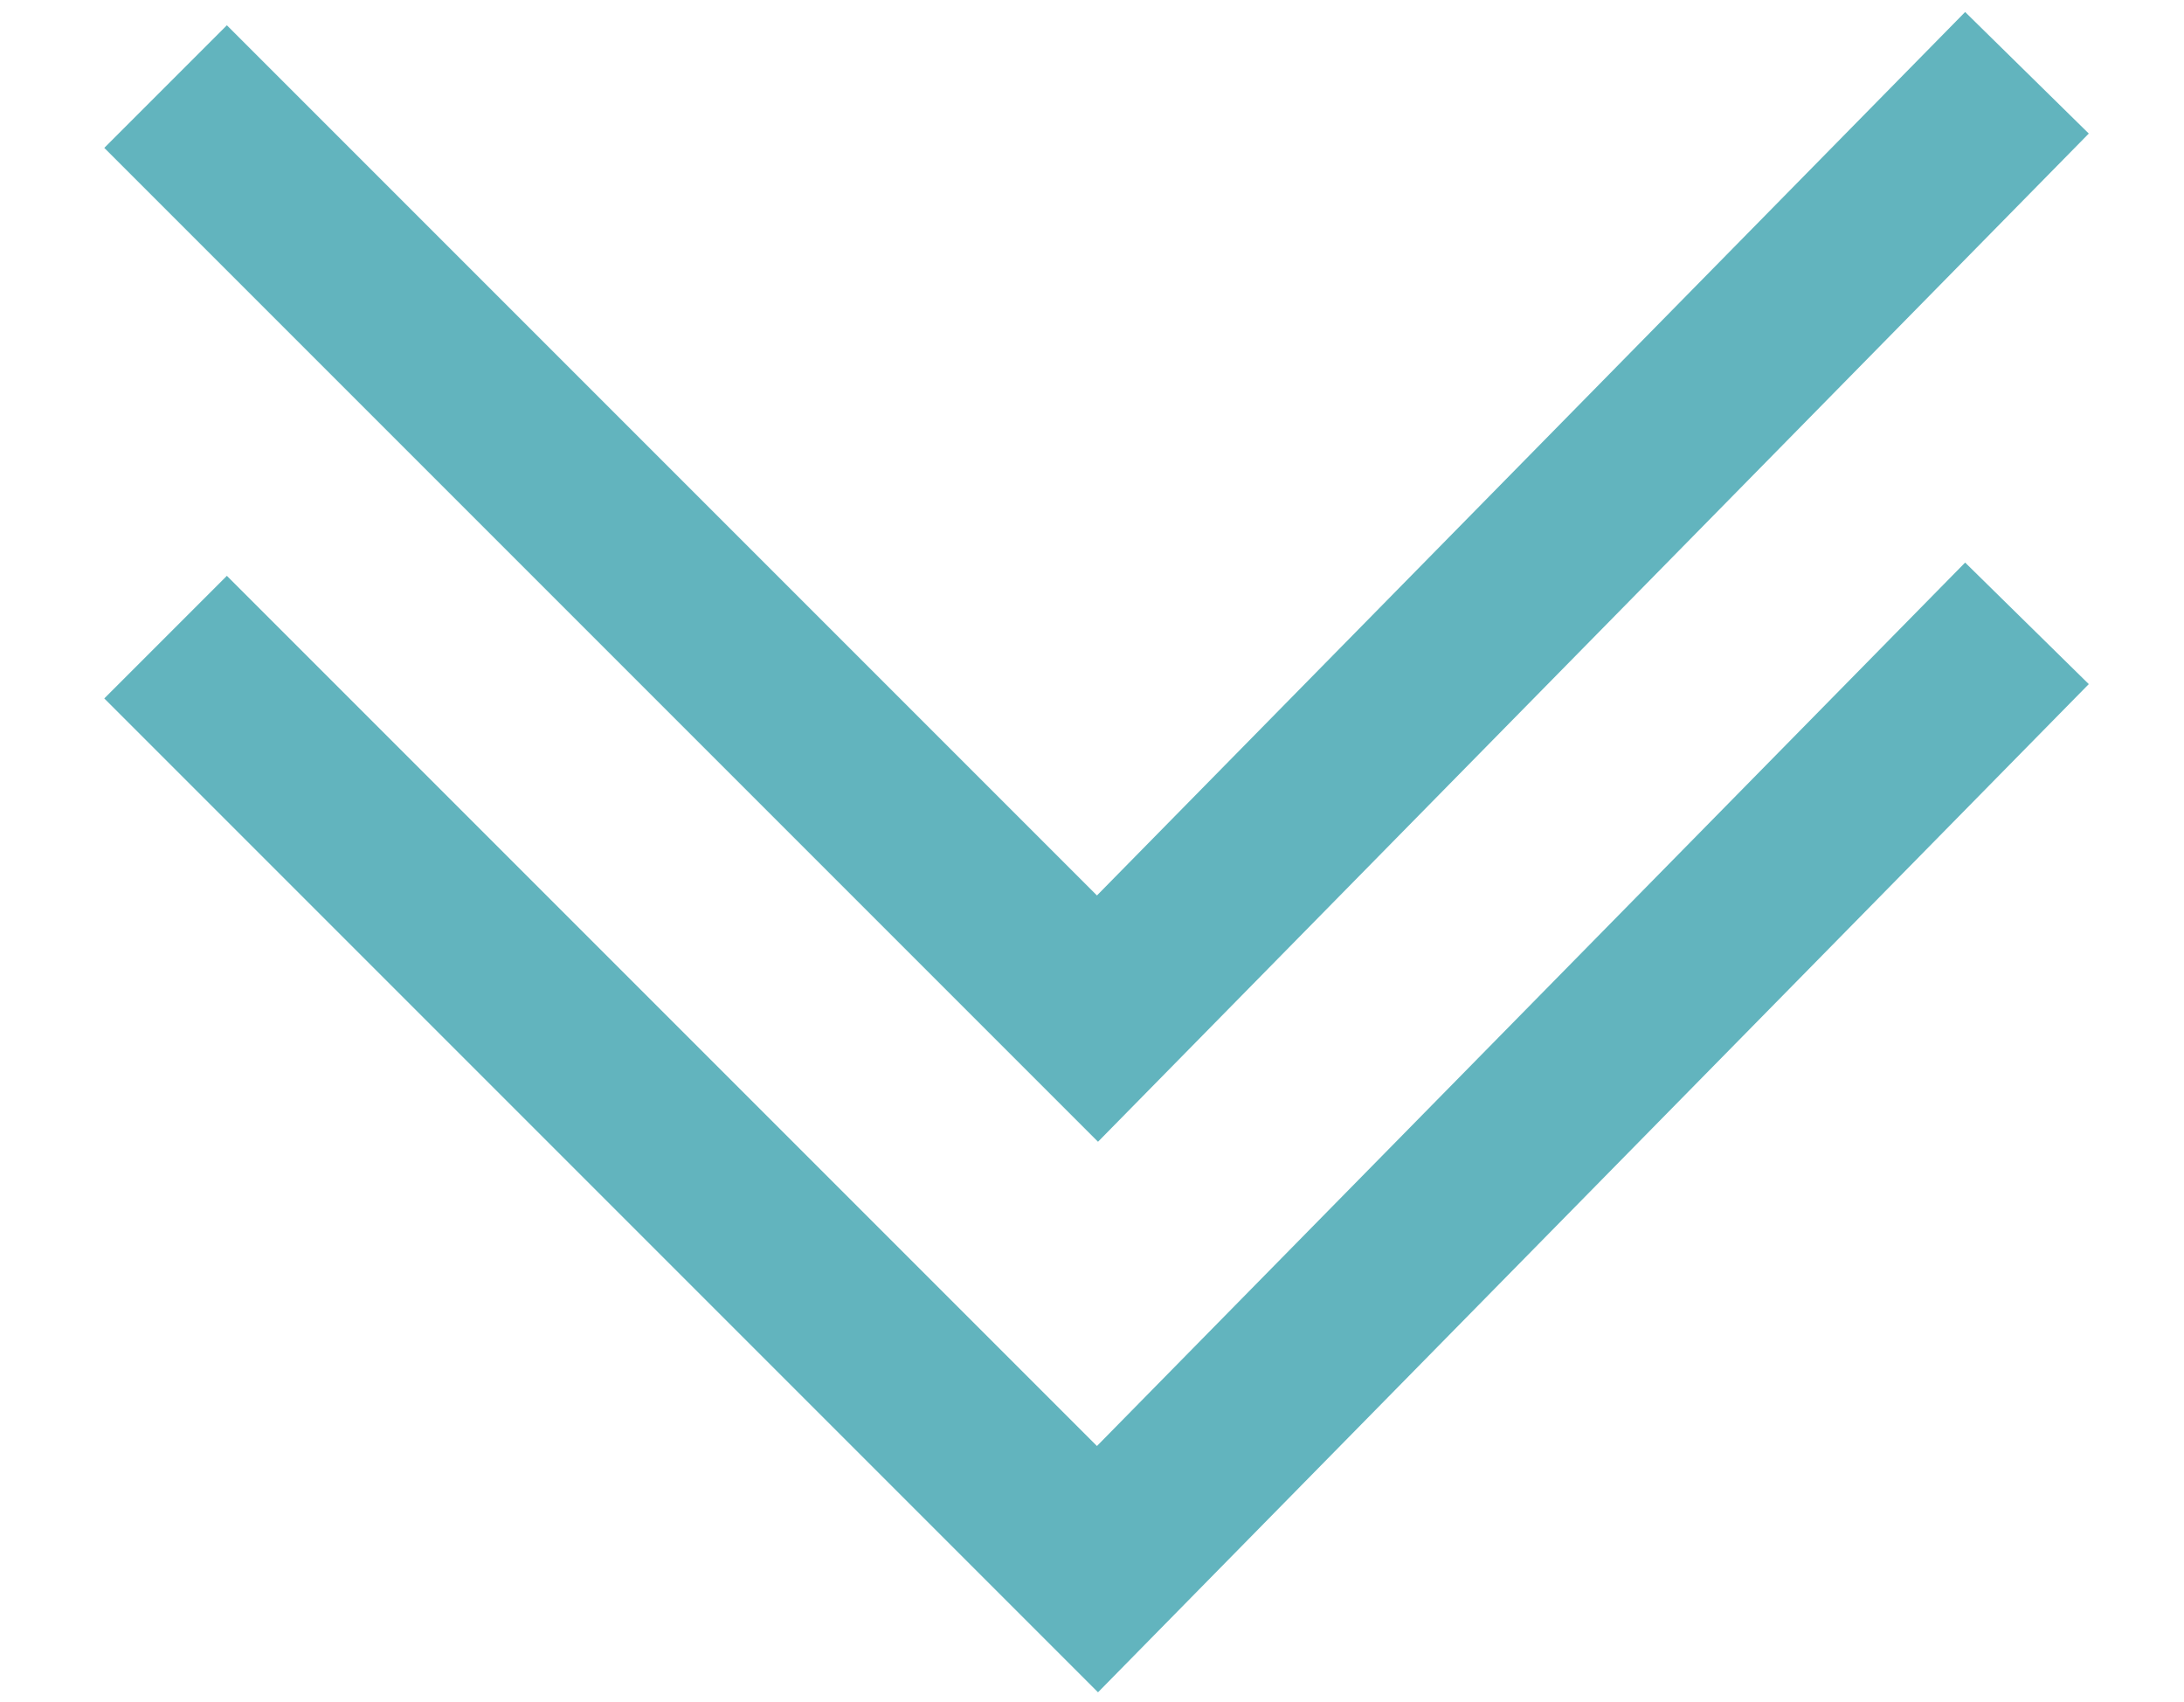 <svg id="Layer_1" data-name="Layer 1" xmlns="http://www.w3.org/2000/svg" viewBox="0 0 503.87 392.67"><polyline points="467.64 16.79 253.2 234.97 38.2 19.97" style="fill:none;stroke:#62b4be;stroke-miterlimit:10;stroke-width:40px"/><polyline points="467.64 143.79 253.2 361.97 38.2 146.97" style="fill:none;stroke:#62b4be;stroke-miterlimit:10;stroke-width:40px"/></svg>